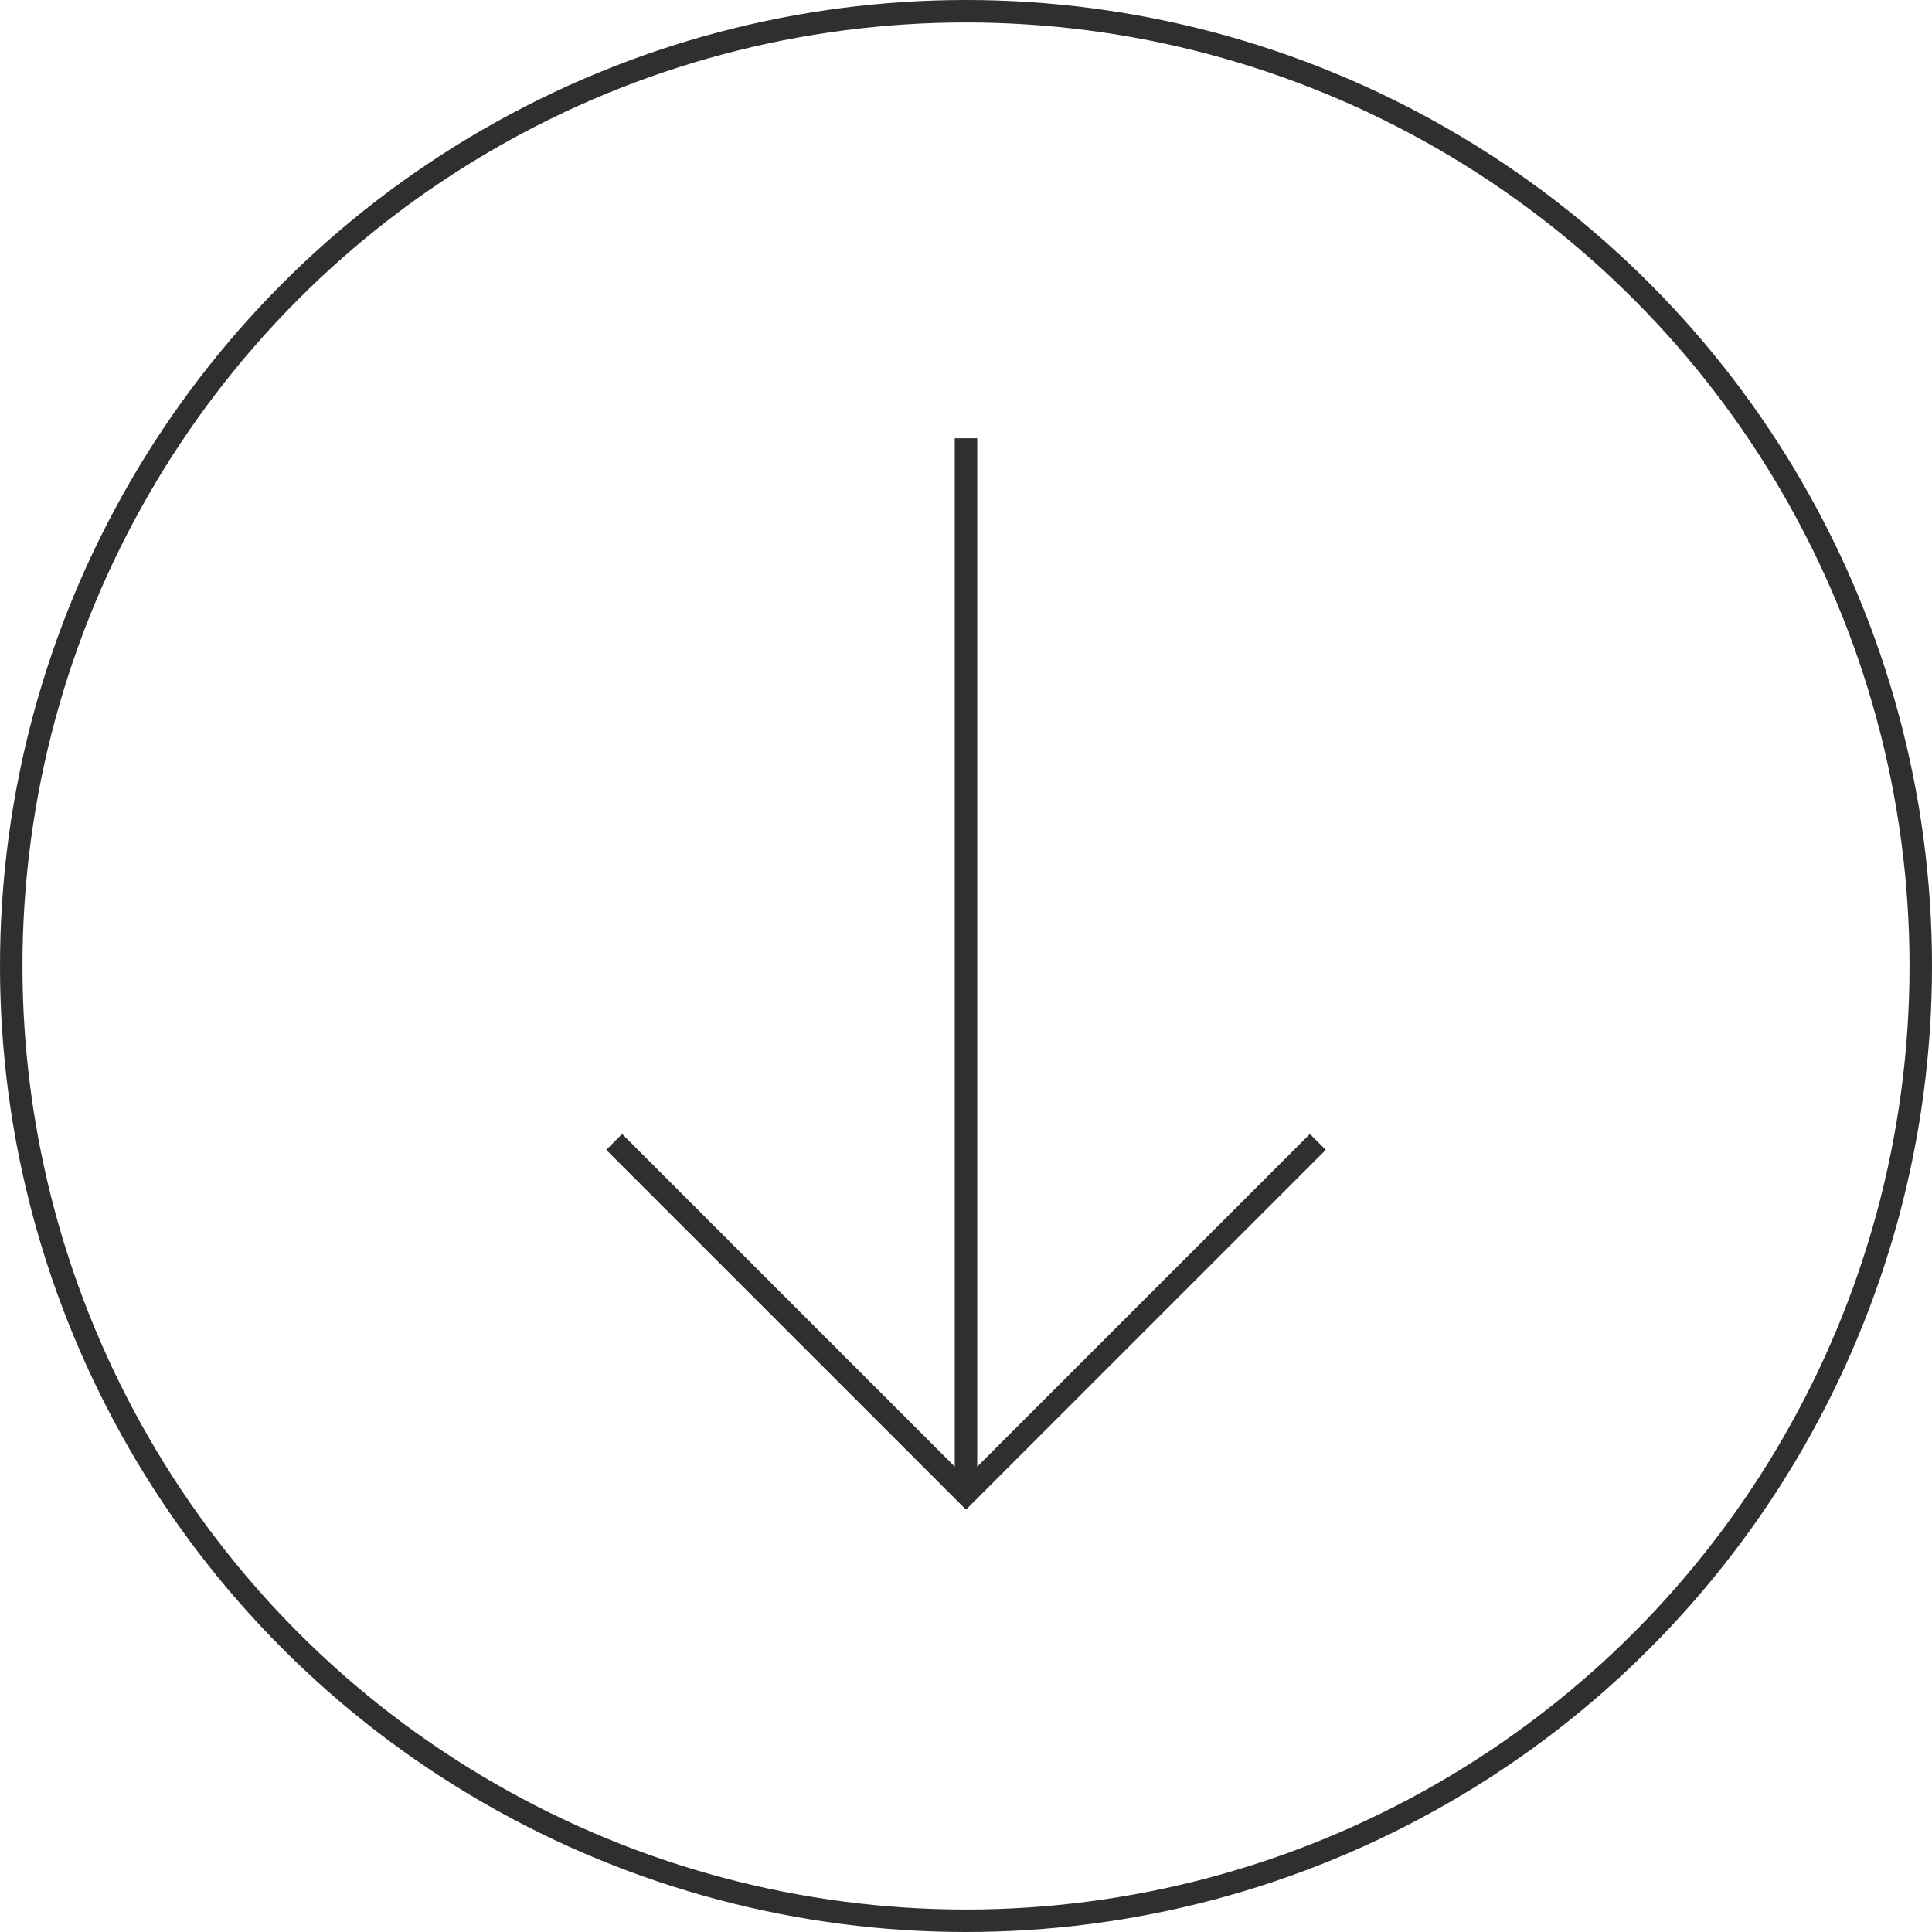 <?xml version="1.0" encoding="UTF-8"?><svg xmlns="http://www.w3.org/2000/svg" viewBox="0 0 86 86"><g id="a"/><g id="b"><g id="c"><g id="d"><circle cx="43" cy="43" r="42.5" style="fill:none; stroke:#2f2f2f; stroke-miterlimit:10;"/></g><g><line id="e" x1="43" y1="19.509" x2="43" y2="66.492" style="fill:none; stroke:#2f2f2f; stroke-miterlimit:10;"/><polyline id="f" points="27.339 50.831 43 66.492 58.661 50.831" style="fill:none; stroke:#2f2f2f; stroke-miterlimit:10;"/></g></g></g></svg>